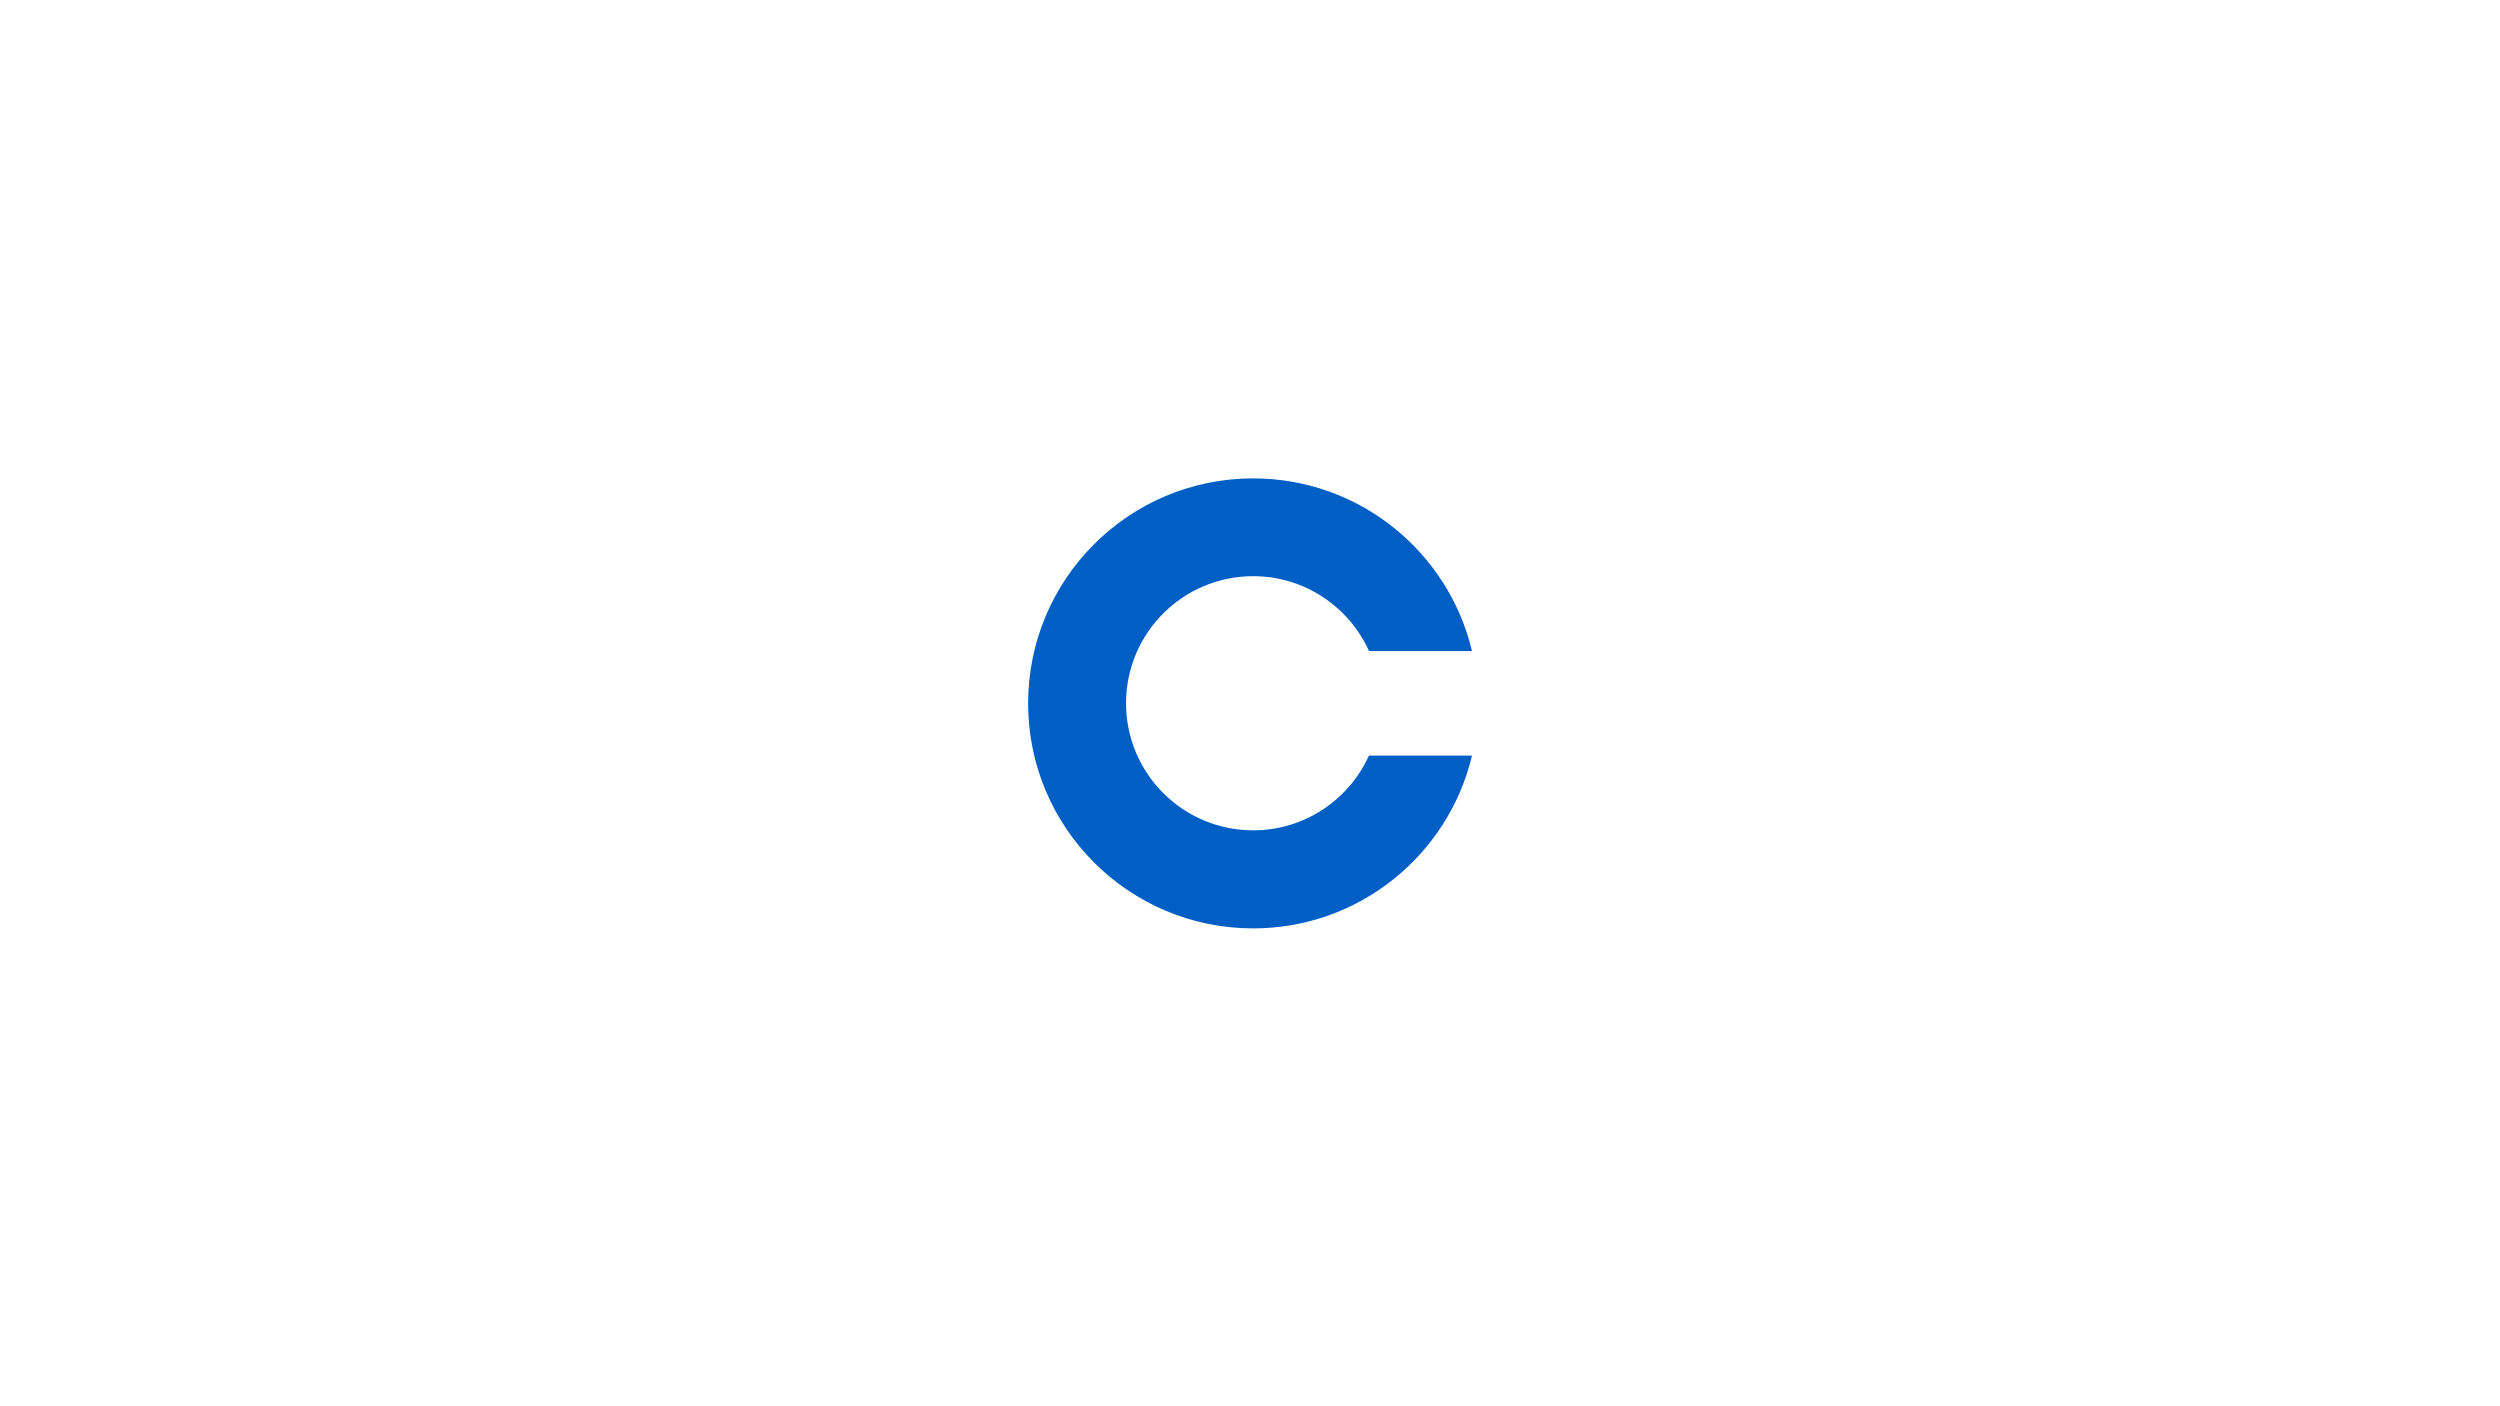 <?xml version="1.0" encoding="utf-8"?>
<!-- Generator: Adobe Illustrator 26.0.1, SVG Export Plug-In . SVG Version: 6.00 Build 0)  -->
<svg version="1.1" baseProfile="tiny" id="Layer_1" xmlns="http://www.w3.org/2000/svg" xmlns:xlink="http://www.w3.org/1999/xlink"
	 x="0px" y="0px" viewBox="0 0 1920 1080" overflow="visible" xml:space="preserve">
<path fill="#005FC5" d="M1051.4,580.2c-15.3,33.9-49.4,57.5-89,57.5c-53.9,0-97.6-43.7-97.6-97.6s43.7-97.6,97.6-97.6
	c39.6,0,73.7,23.6,89,57.5h79.1c-18.1-76.1-86.5-132.6-168.1-132.6c-95.5,0-172.8,77.4-172.8,172.8s77.4,172.8,172.8,172.8
	c81.6,0,150-56.6,168.1-132.7H1051.4z"/>
</svg>
